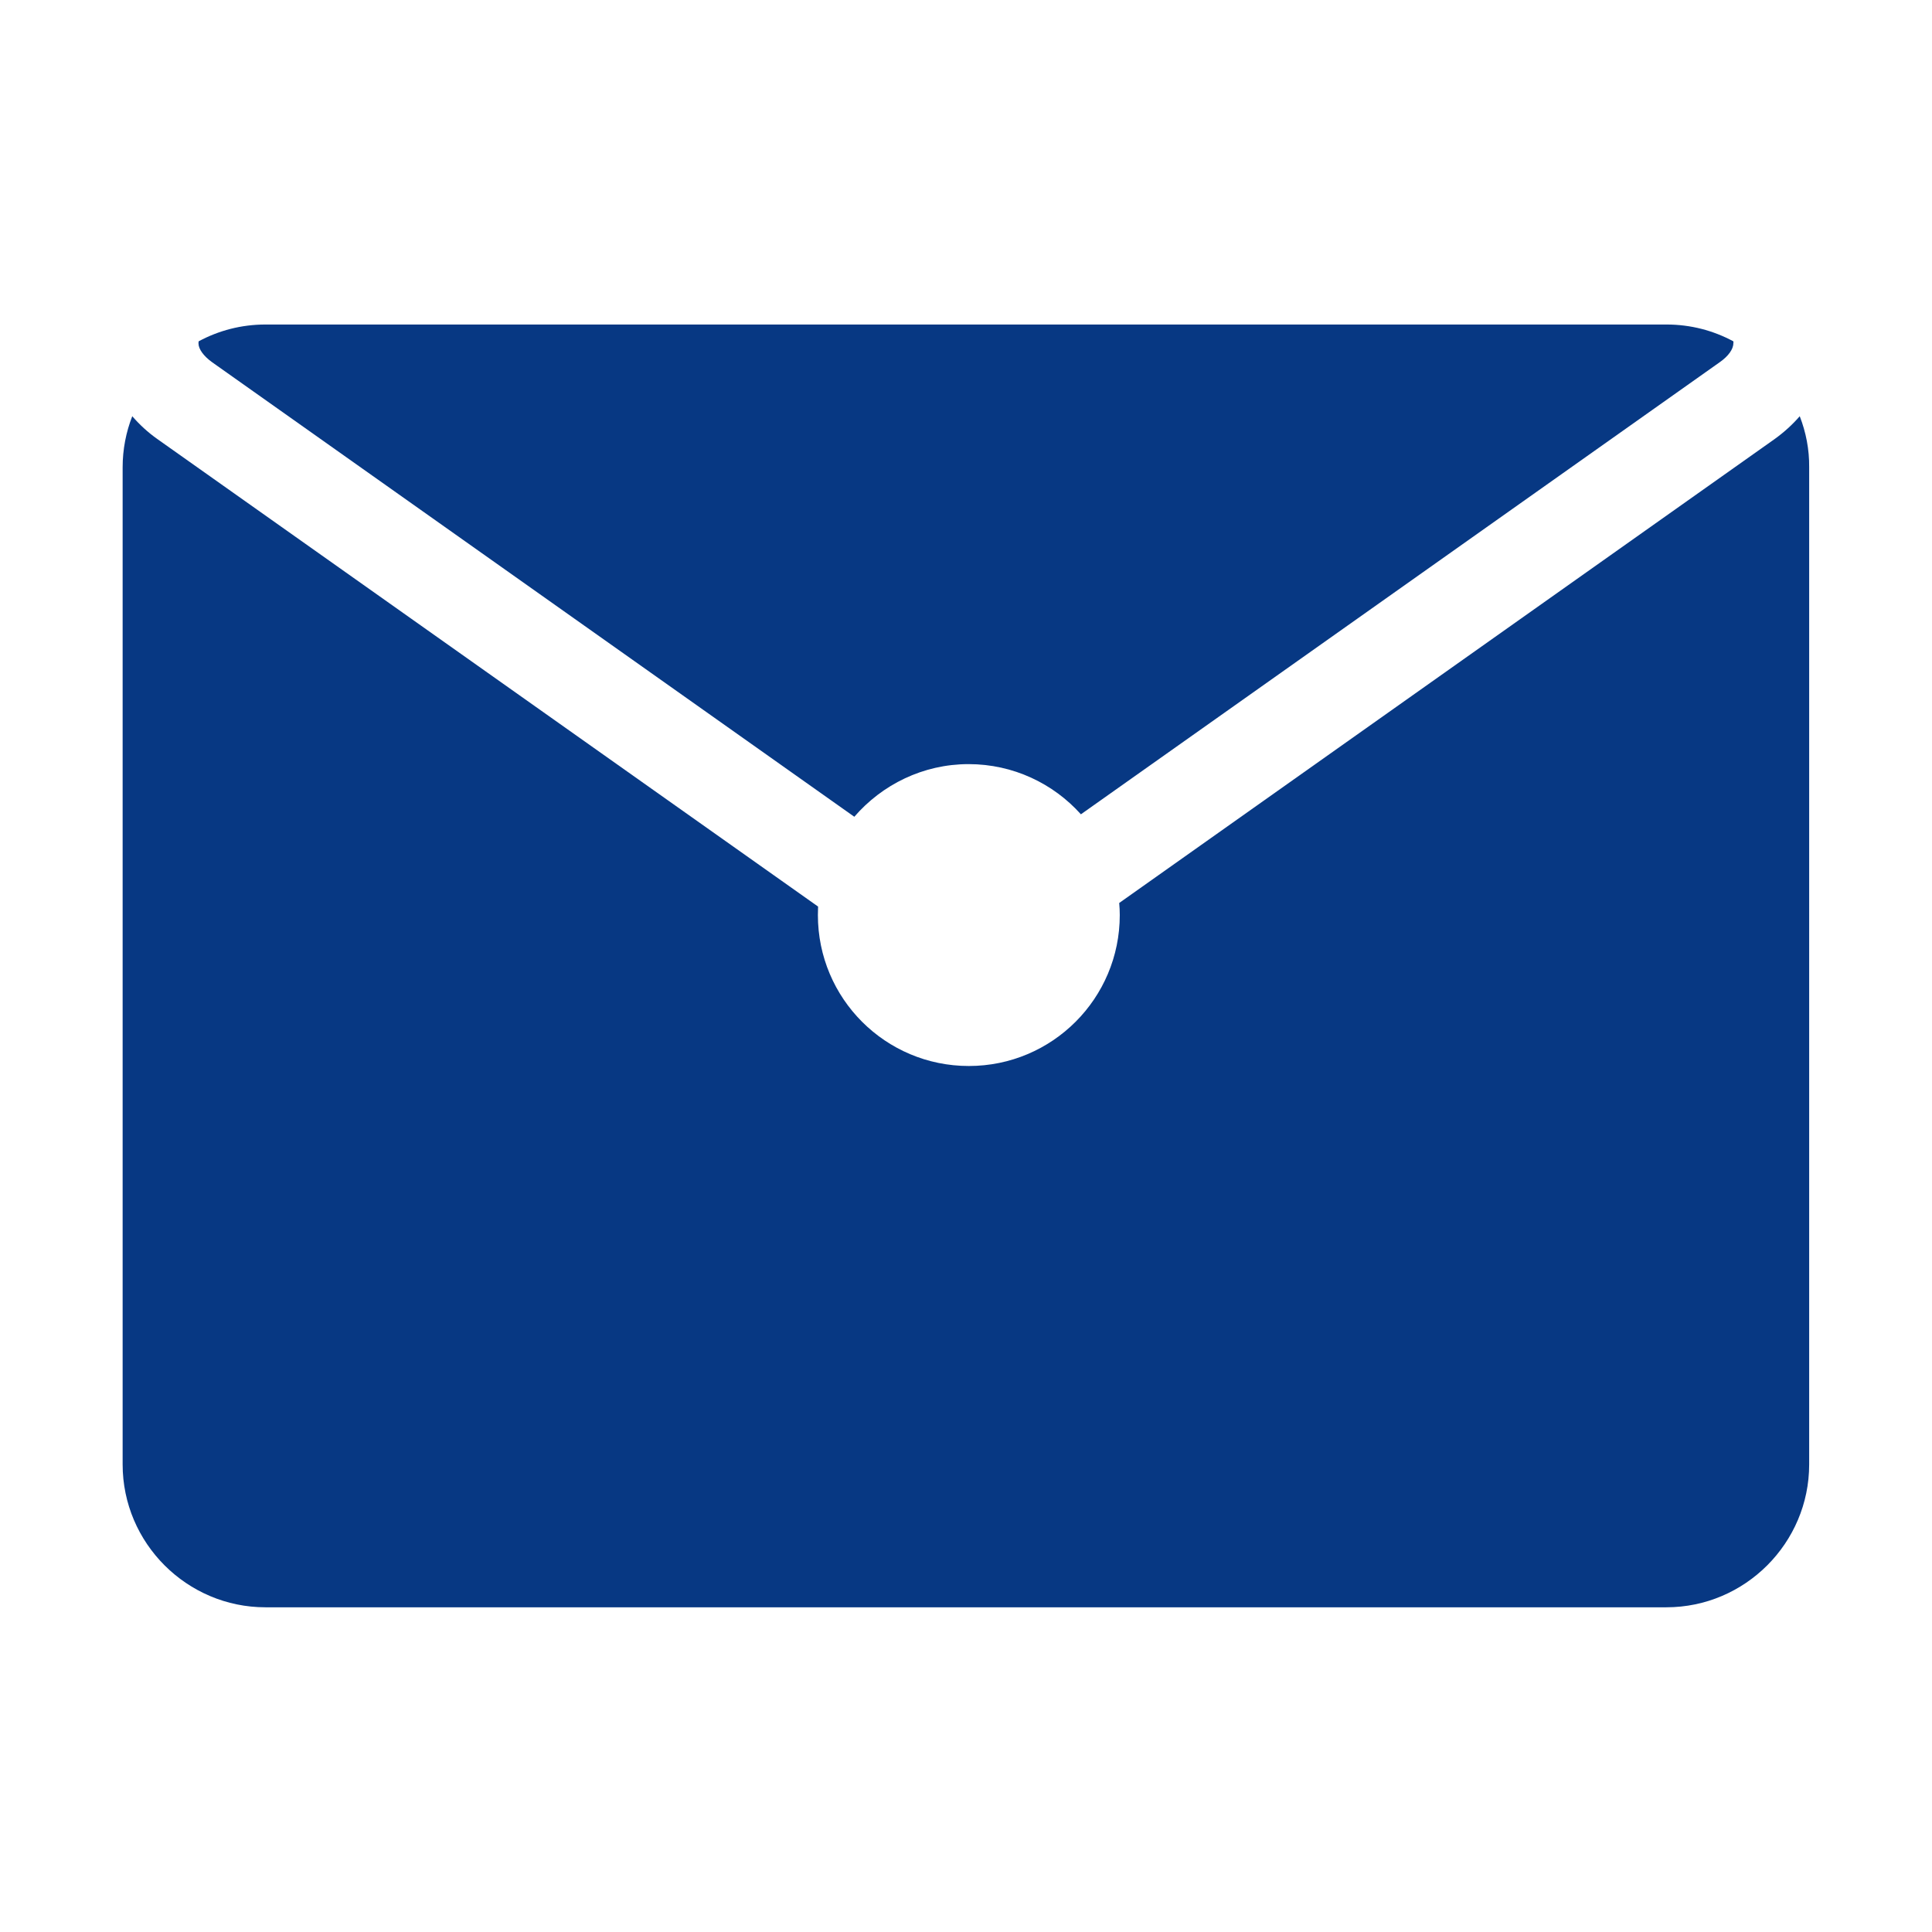 <?xml version="1.0" standalone="no"?><!DOCTYPE svg PUBLIC "-//W3C//DTD SVG 1.1//EN" "http://www.w3.org/Graphics/SVG/1.1/DTD/svg11.dtd"><svg t="1740361820534" class="icon" viewBox="0 0 1024 1024" version="1.1" xmlns="http://www.w3.org/2000/svg" p-id="2938" xmlns:xlink="http://www.w3.org/1999/xlink" width="30" height="30"><path d="M953.9 220.6c-3.8 4.4-8.3 8.5-13.3 12.1L593.2 478.6c0.2 2.1 0.3 4.3 0.3 6.4 0 44.2-35.8 80-80 80s-80-35.8-80-80c0-1.5 0.1-3 0.1-4.5L83.4 232.7c-5.1-3.6-9.5-7.7-13.3-12.1-3.3 8.4-5.1 17.6-5.1 27.1v528.5c0 41.7 34.1 75.7 75.7 75.7h742.5c41.7 0 75.7-34.1 75.7-75.7V247.7c0.1-9.5-1.7-18.6-5-27.1z" p-id="2939" fill="#073883"></path><path d="M918.7 180.9c-10.6-5.7-22.6-8.9-35.4-8.9H140.7c-12.8 0-24.8 3.2-35.4 8.9-0.1 0.4-0.1 0.8-0.1 1.1 0 3 2.7 6.7 7.1 9.9l340.5 241c14.7-17 36.4-27.9 60.6-27.9 23.6 0 44.9 10.3 59.5 26.6l338.7-239.7c4.4-3.1 7.1-6.8 7.1-9.9 0.1-0.4 0.1-0.7 0-1.1z" p-id="2940" fill="#073883"></path></svg>
